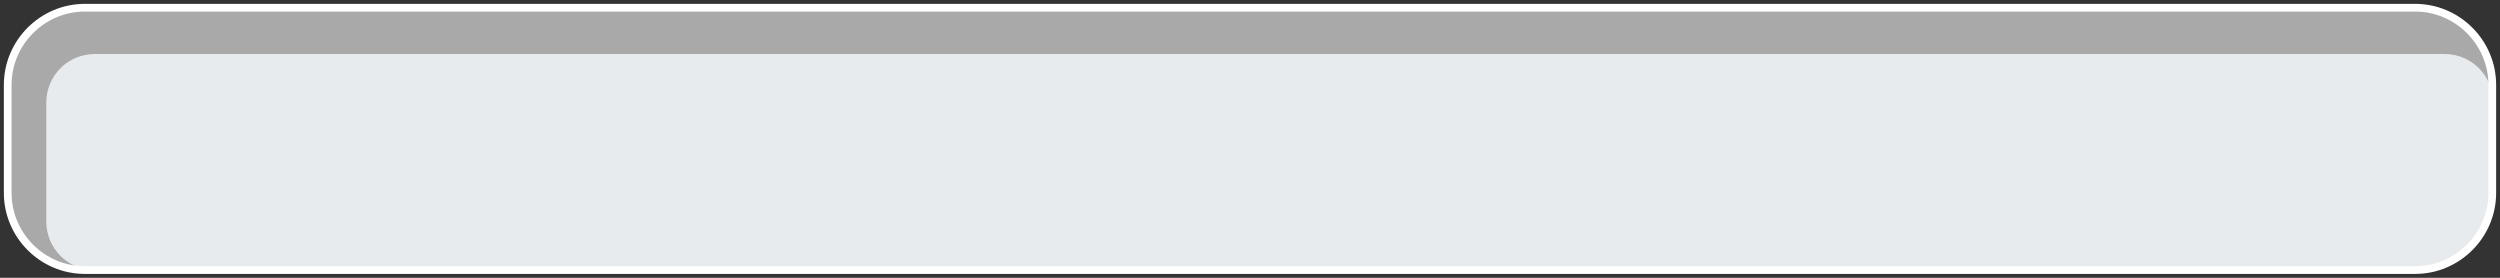 <?xml version="1.0" encoding="utf-8"?>
<!-- Generator: Adobe Illustrator 27.7.0, SVG Export Plug-In . SVG Version: 6.00 Build 0)  -->
<svg version="1.1" id="Layer_1" xmlns="http://www.w3.org/2000/svg" xmlns:xlink="http://www.w3.org/1999/xlink" x="0px" y="0px"
	 viewBox="0 0 324 36" style="enable-background:new 0 0 324 36;" xml:space="preserve">
<rect x="0" y="0" width="324" height="36" fill="#333333" stroke="none"/>
<style type="text/css">
	.st0{fill:#A9A9A9;}
	.st1{fill:#E8EBED;}
	.st2{fill:none;stroke:#FFFFFF;stroke-linejoin:round;stroke-miterlimit:10;}
</style>
<g>
	<path class="st0" d="M313,35H11C5.5,35,1,30.5,1,25V11C1,5.5,5.5,1,11,1h302c5.5,0,10,4.5,10,10v14C323,30.5,318.5,35,313,35z"/>
	<path class="st1" d="M312.6,35H12.3C8.8,35,6,32.2,6,28.7V13.3C6,9.8,8.8,7,12.3,7h304.5c3.5,0,6.3,2.8,6.3,6.3v11.3
		C323,30.3,318.3,35,312.6,35z"/>
	<path class="st2" d="M313,35H11C5.5,35,1,30.5,1,25V11C1,5.5,5.5,1,11,1h302c5.5,0,10,4.5,10,10v14C323,30.5,318.5,35,313,35z"/>
</g>
</svg>
